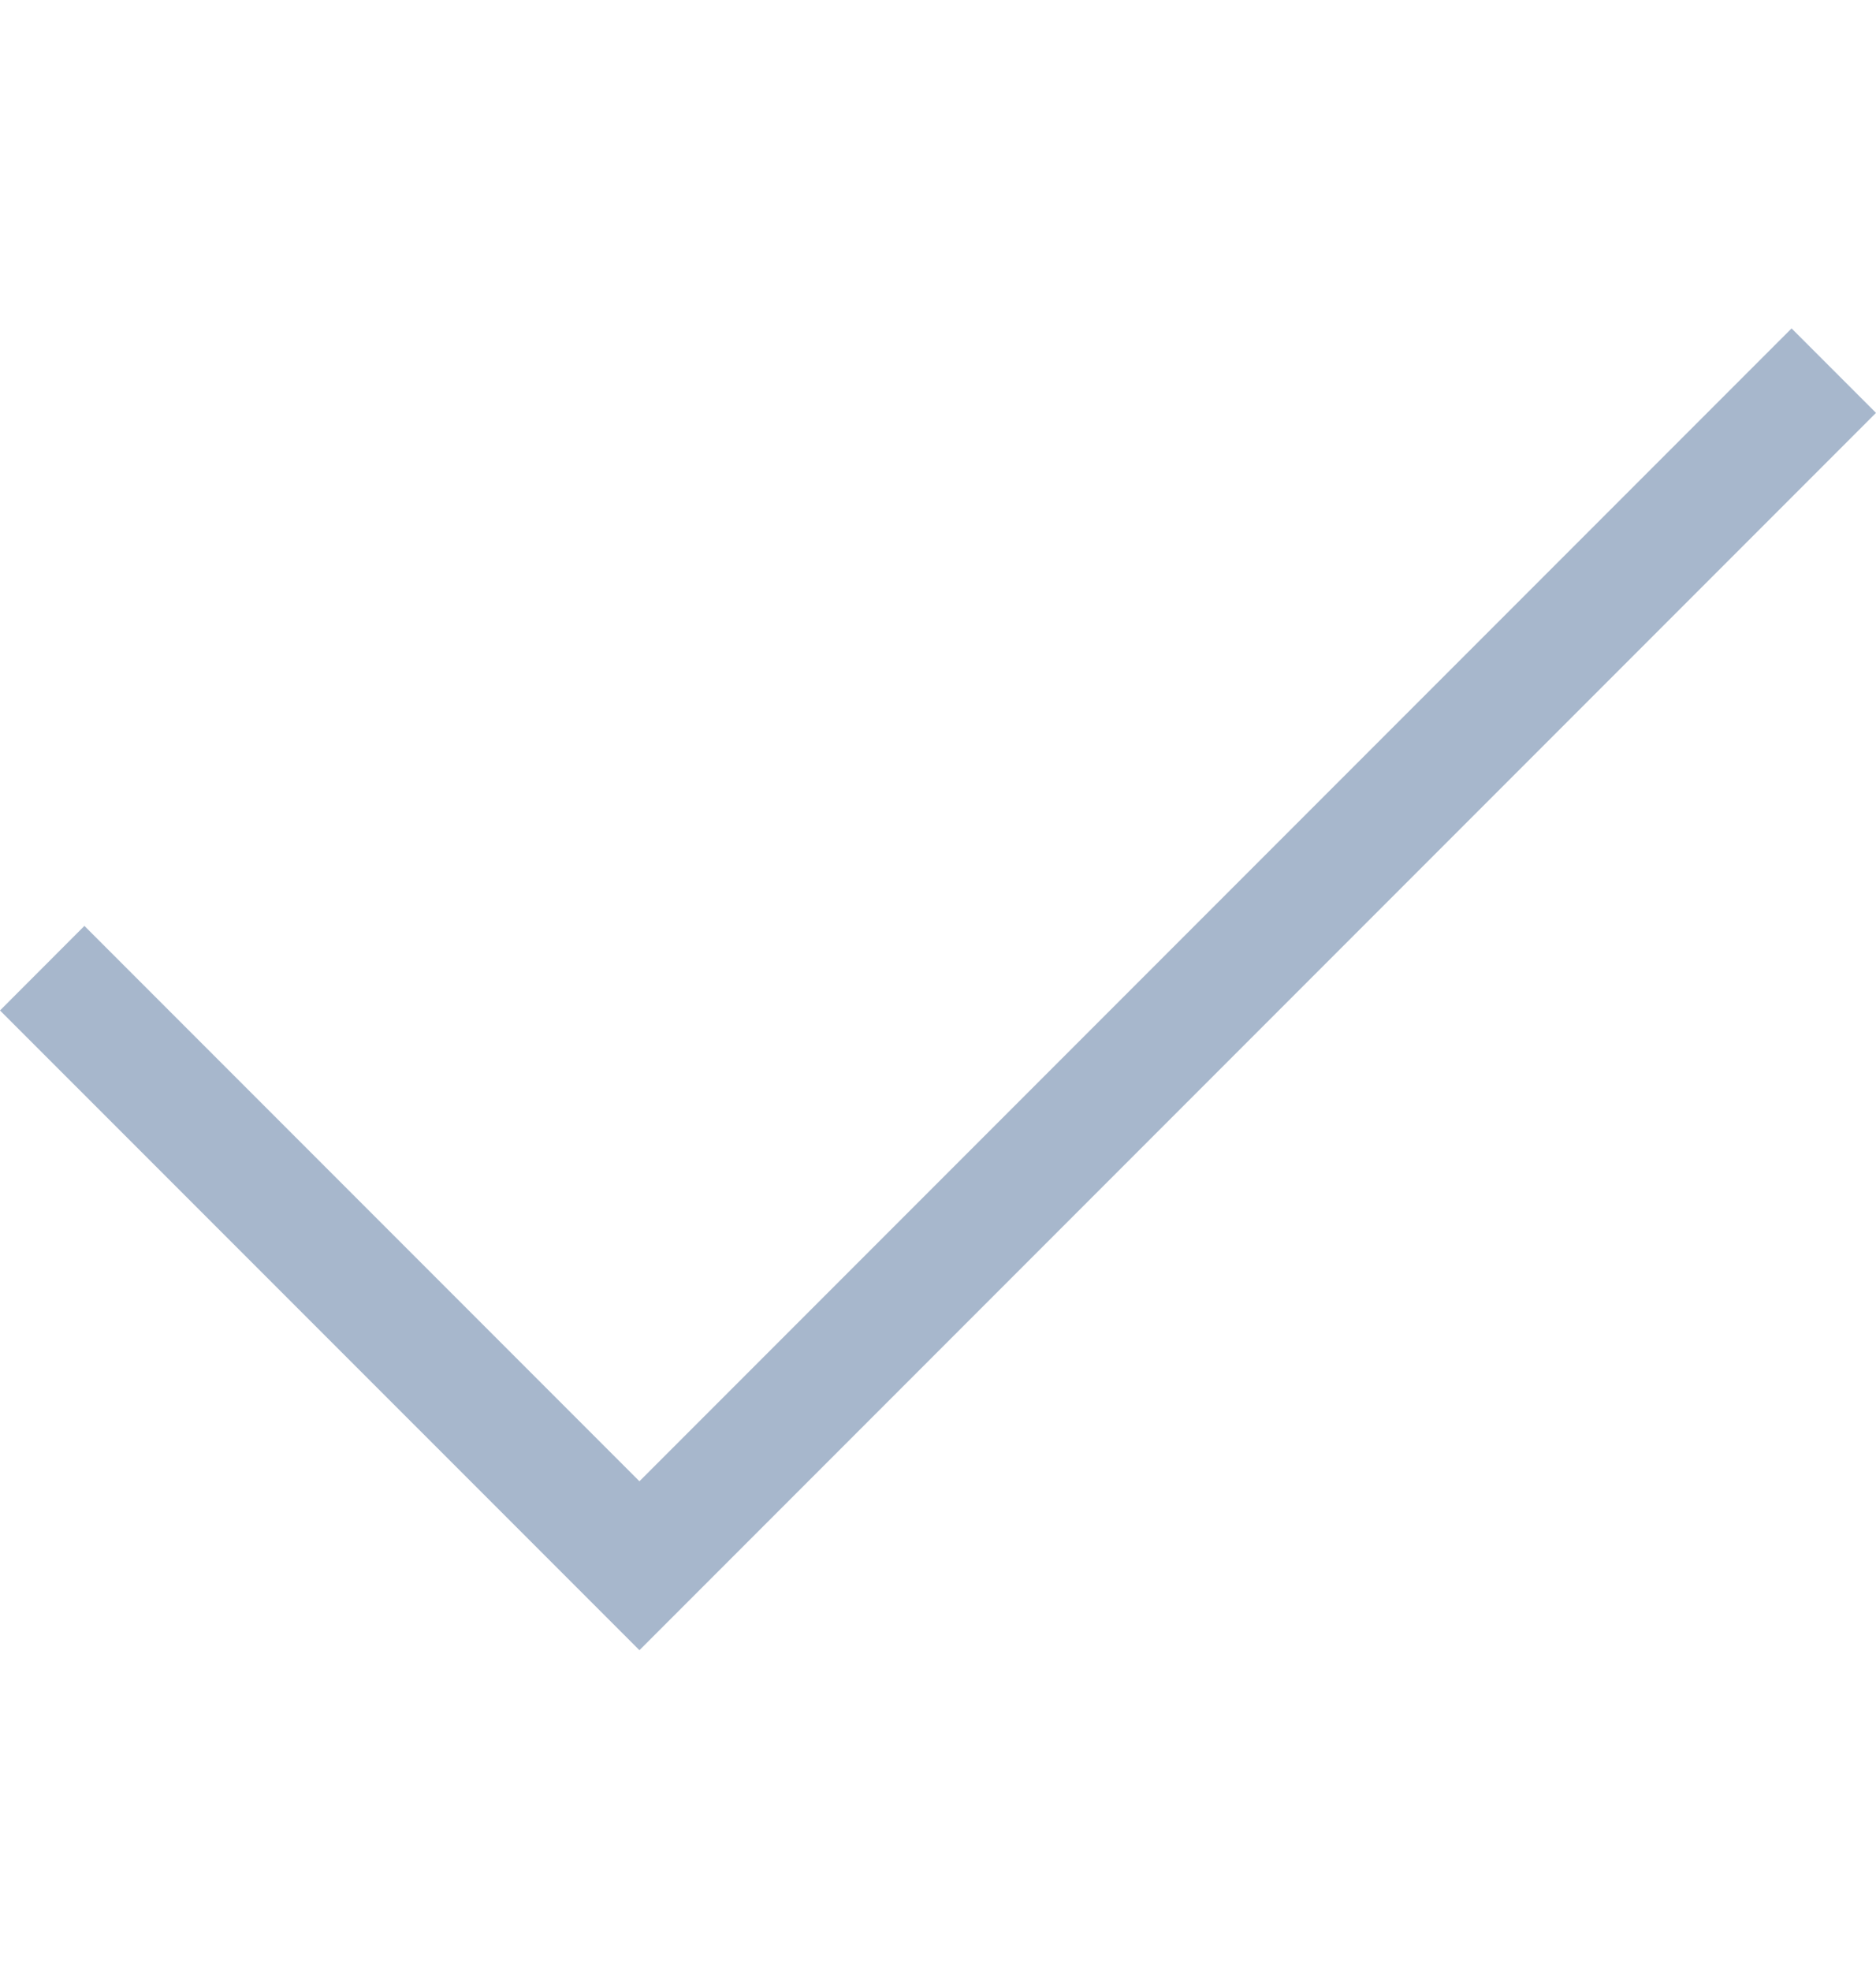 <svg width="20" height="21" viewBox="0 0 20 21" fill="none" xmlns="http://www.w3.org/2000/svg">
<g clip-path="url(#clip0_284:231)">
<path d="M6.817 17.582L0 10.766L0.9 9.865L6.817 15.782L19.1 3.499L20 4.399L6.817 17.582Z" fill="#A7B7CC"/>
</g>
<defs>
<clipPath id="clip0_284:231">
<rect width="20" height="20" fill="white" transform="translate(0 0.541)"/>
</clipPath>
</defs>
</svg>
